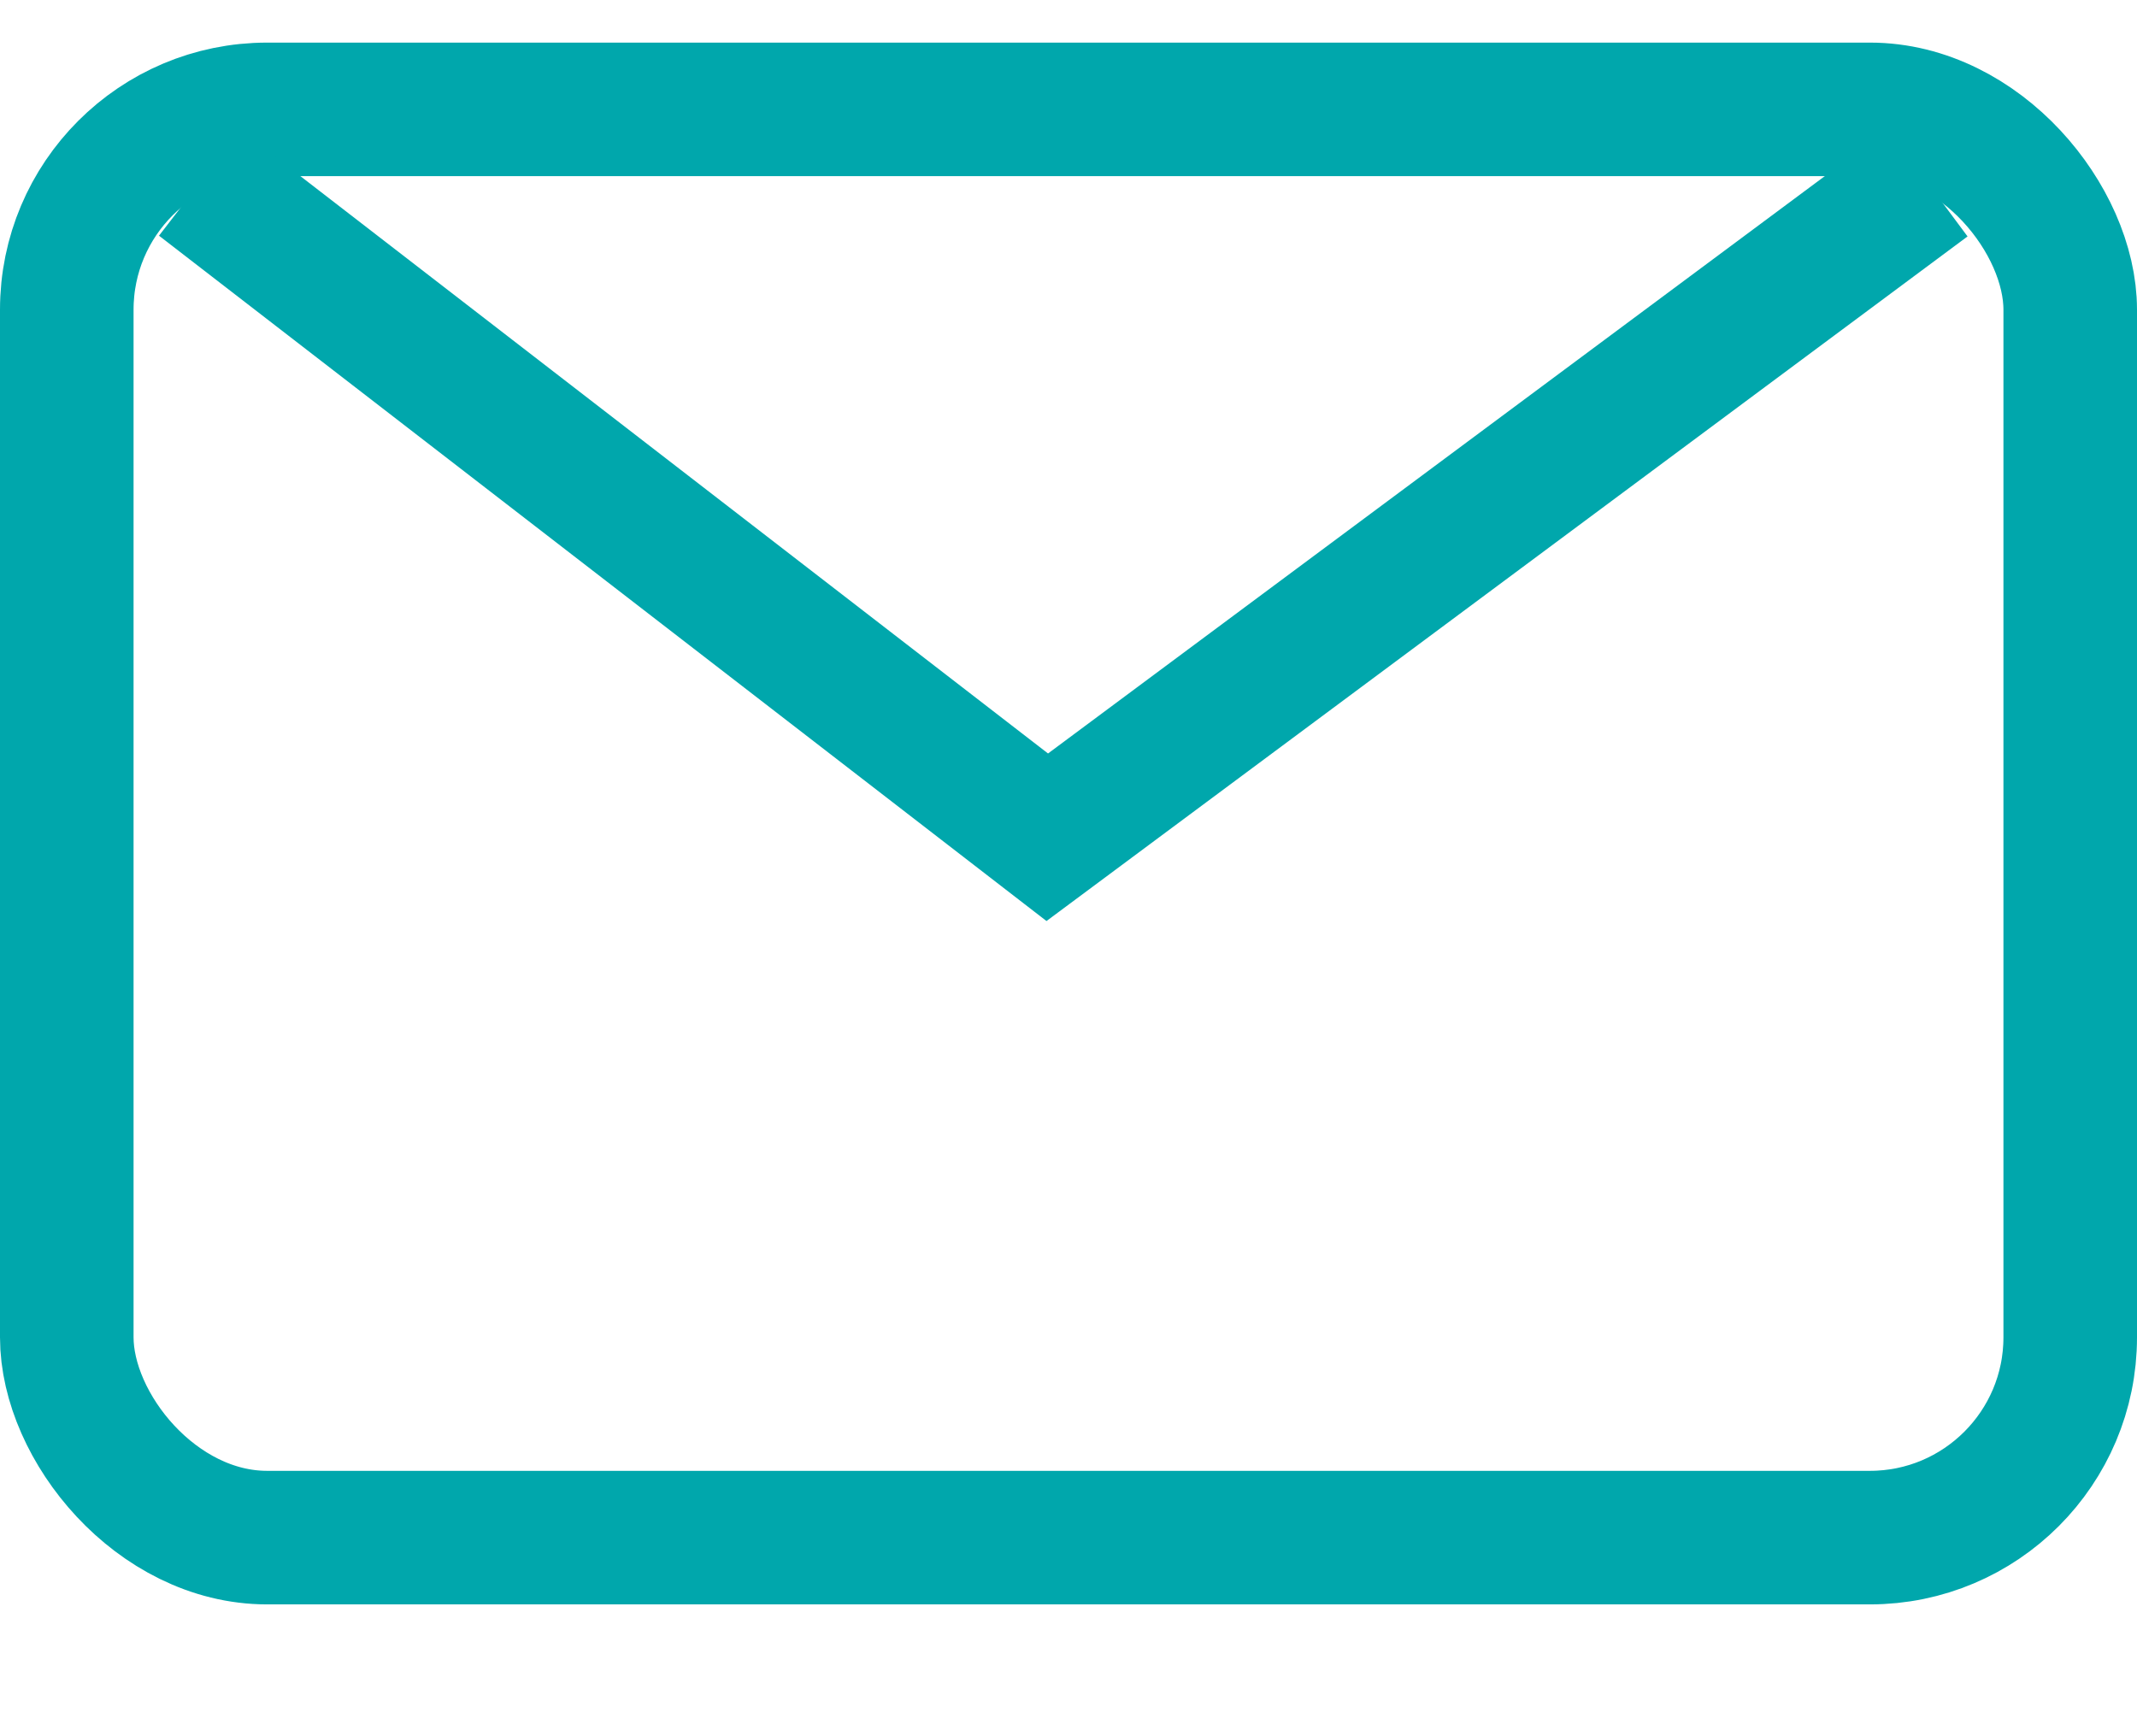 <?xml version="1.0" encoding="UTF-8"?>
<svg width="16px" height="13px" viewBox="0 0 16 13" version="1.1" xmlns="http://www.w3.org/2000/svg" xmlns:xlink="http://www.w3.org/1999/xlink">
    <title>mail-b</title>
    <g id="Page-1" stroke="none" stroke-width="1" fill="none" fill-rule="evenodd">
        <g id="04" transform="translate(-986, -1309)">
            <g id="mail-b" transform="translate(986, 1309.333)">
                <g id="Rectángulo_58">
                    <rect id="Rectangle" x="0" y="0" width="16" height="11.667" rx="2"></rect>
                    <rect id="Rectangle" stroke="#00A7AC" x="0.5" y="0.486" width="15" height="10.694" rx="1.5"></rect>
                </g>
                <polyline id="Trazado_19" stroke="#00A7AC" points="1.496 1.036 7.841 5.936 14.433 1.036"></polyline>
            </g>
        </g>
    </g>
</svg>